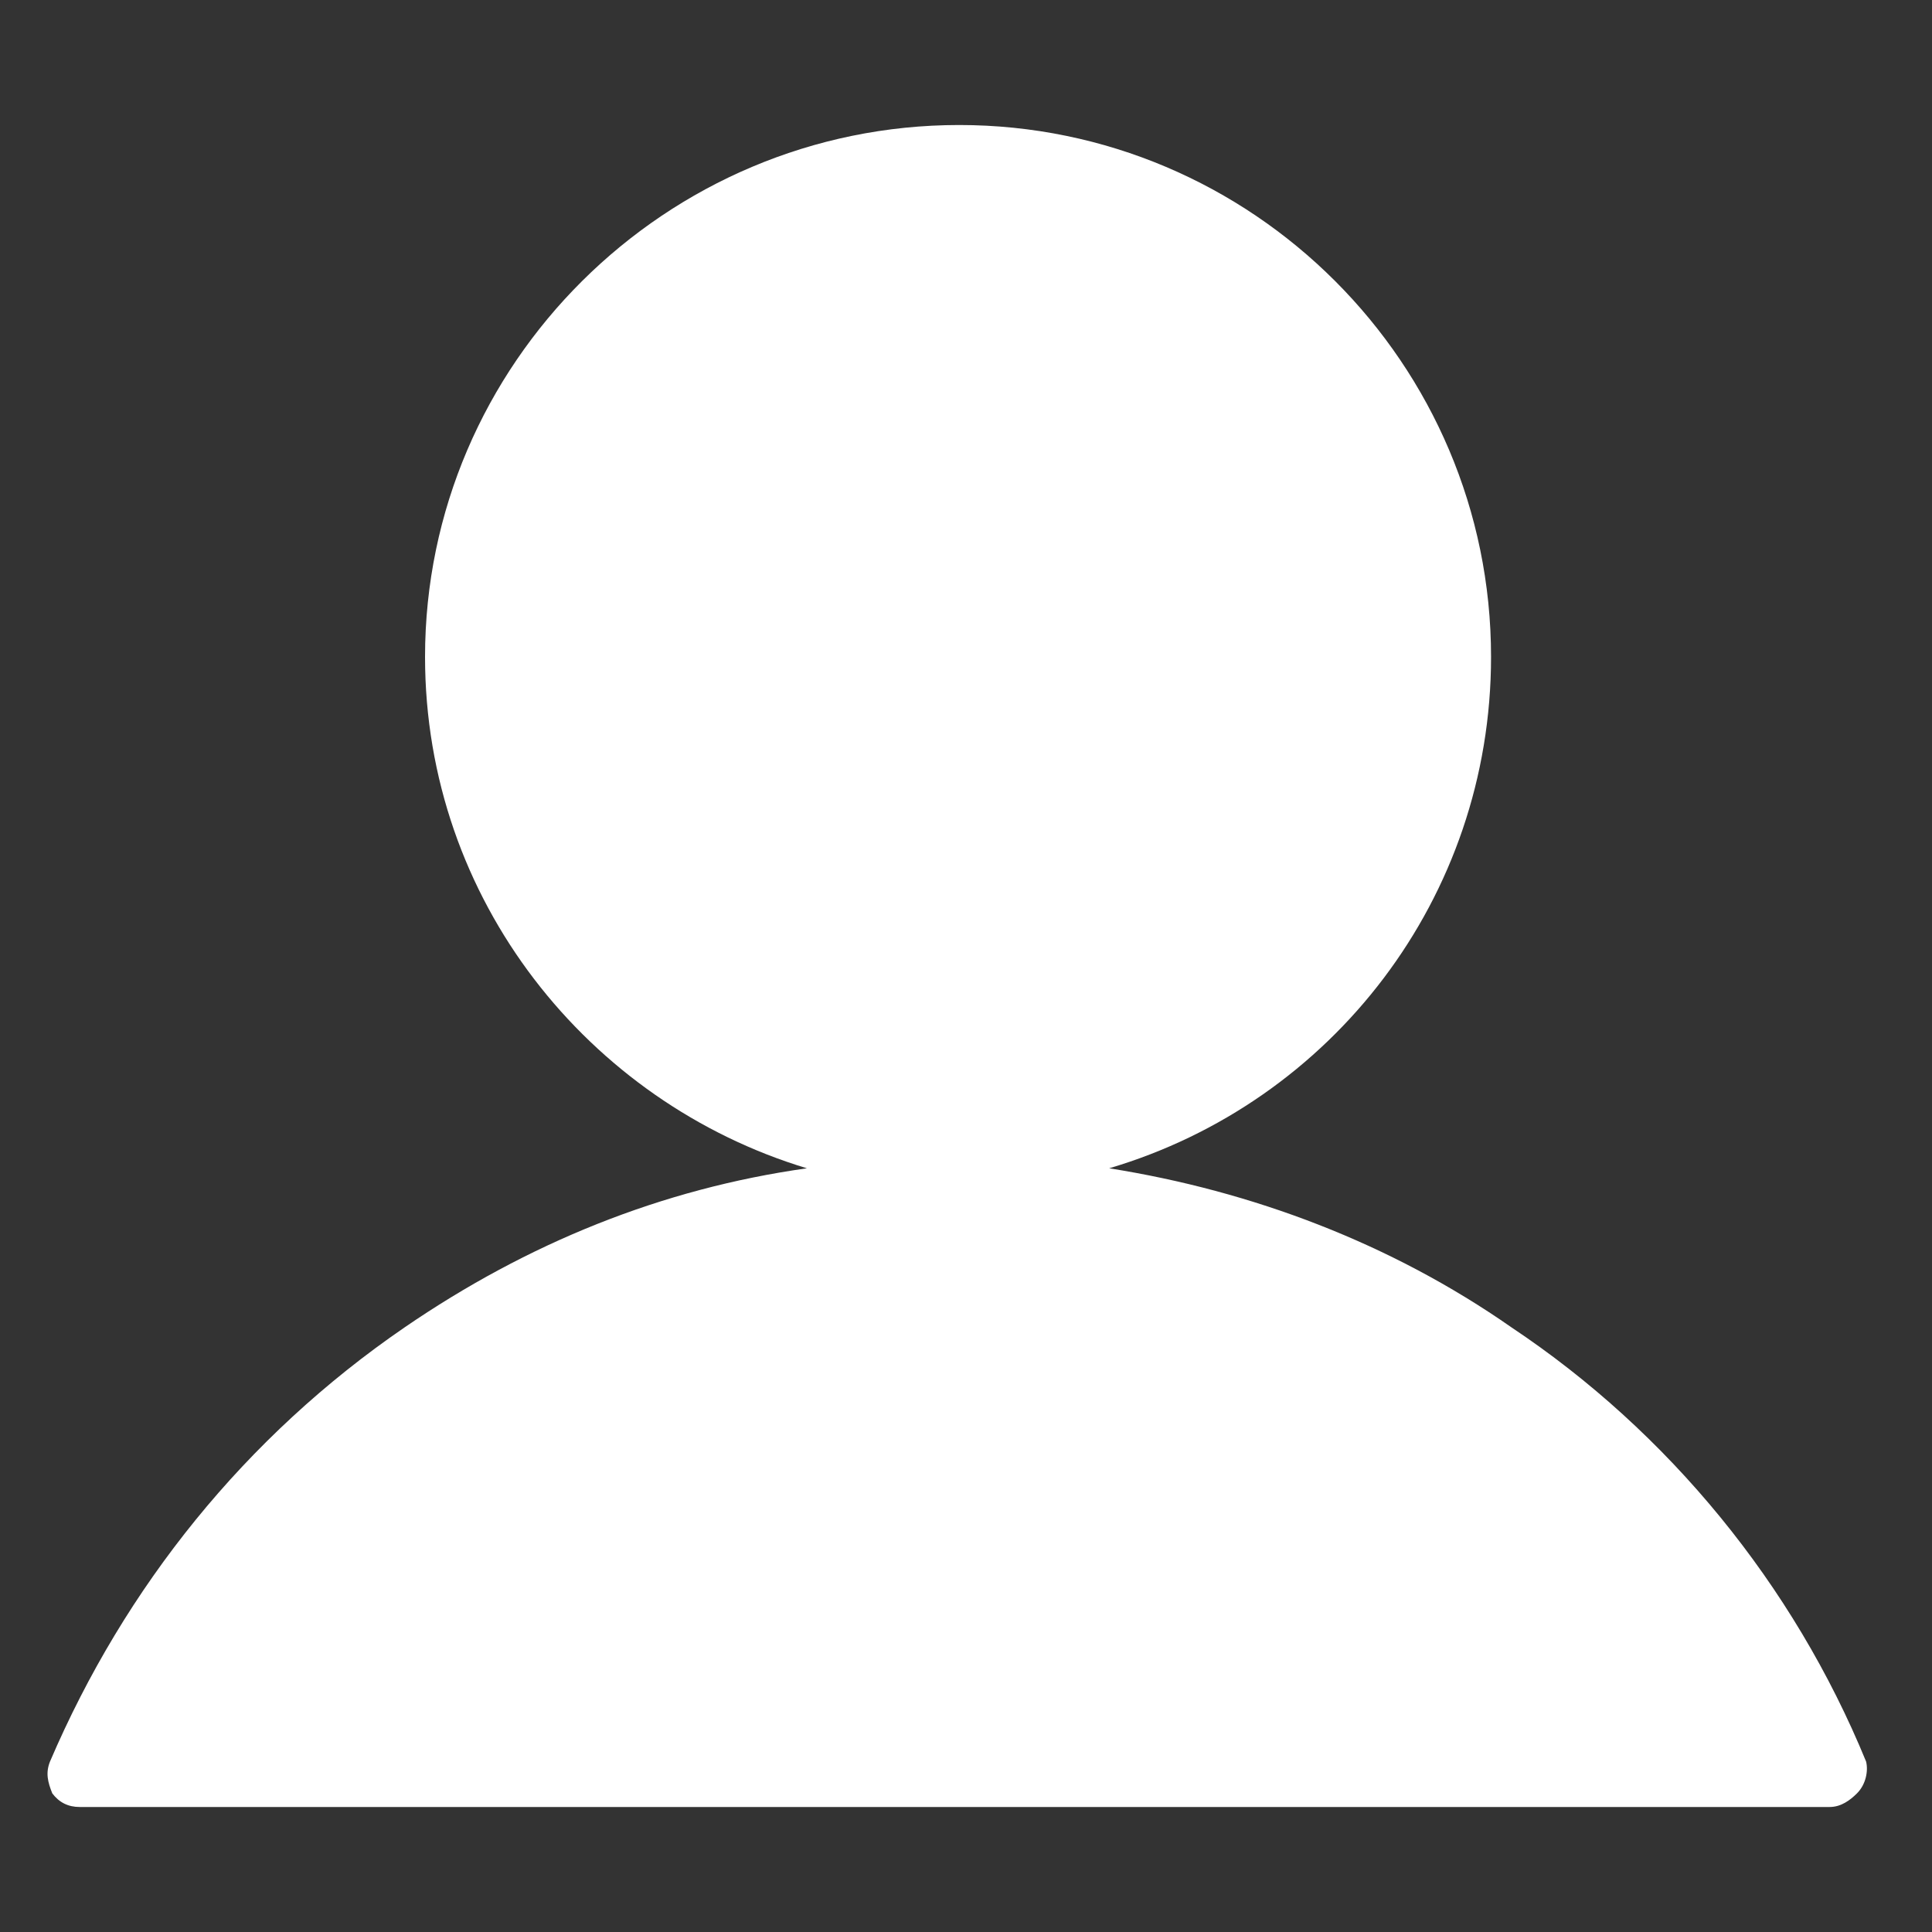 <?xml version="1.0" encoding="utf-8"?>
<!-- Generator: Adobe Illustrator 22.0.1, SVG Export Plug-In . SVG Version: 6.00 Build 0)  -->
<svg version="1.1" id="Layer_1" xmlns="http://www.w3.org/2000/svg" xmlns:xlink="http://www.w3.org/1999/xlink" x="0px" y="0px"
	 viewBox="0 0 85 85" style="enable-background:new 0 0 85 85;" xml:space="preserve">
<rect x="0" y="0" width="85" height="85" fill="#333333" stroke="none"/>
<style type="text/css">
	.st0{fill:#FFFFFF;}
</style>
<path class="st0" d="M82.1,77.5c-3.2-7.8-8.7-14.5-15.6-19.1c-5.3-3.7-11.4-6-17.7-7c9.8-2.9,16.8-11.9,16.8-22.5
	C65.6,16,55.1,5.5,42.2,5.5S18.7,16,18.7,28.9c0,10.7,7.2,19.6,16.8,22.5c-6.4,0.9-12.3,3.3-17.7,7c-7,4.8-12.3,11.4-15.6,19.1
	c-0.2,0.5-0.1,0.9,0.1,1.4c0.3,0.4,0.7,0.6,1.2,0.6h77c0.5,0,0.9-0.3,1.2-0.6C82.1,78.5,82.2,77.9,82.1,77.5z"/>
</svg>
